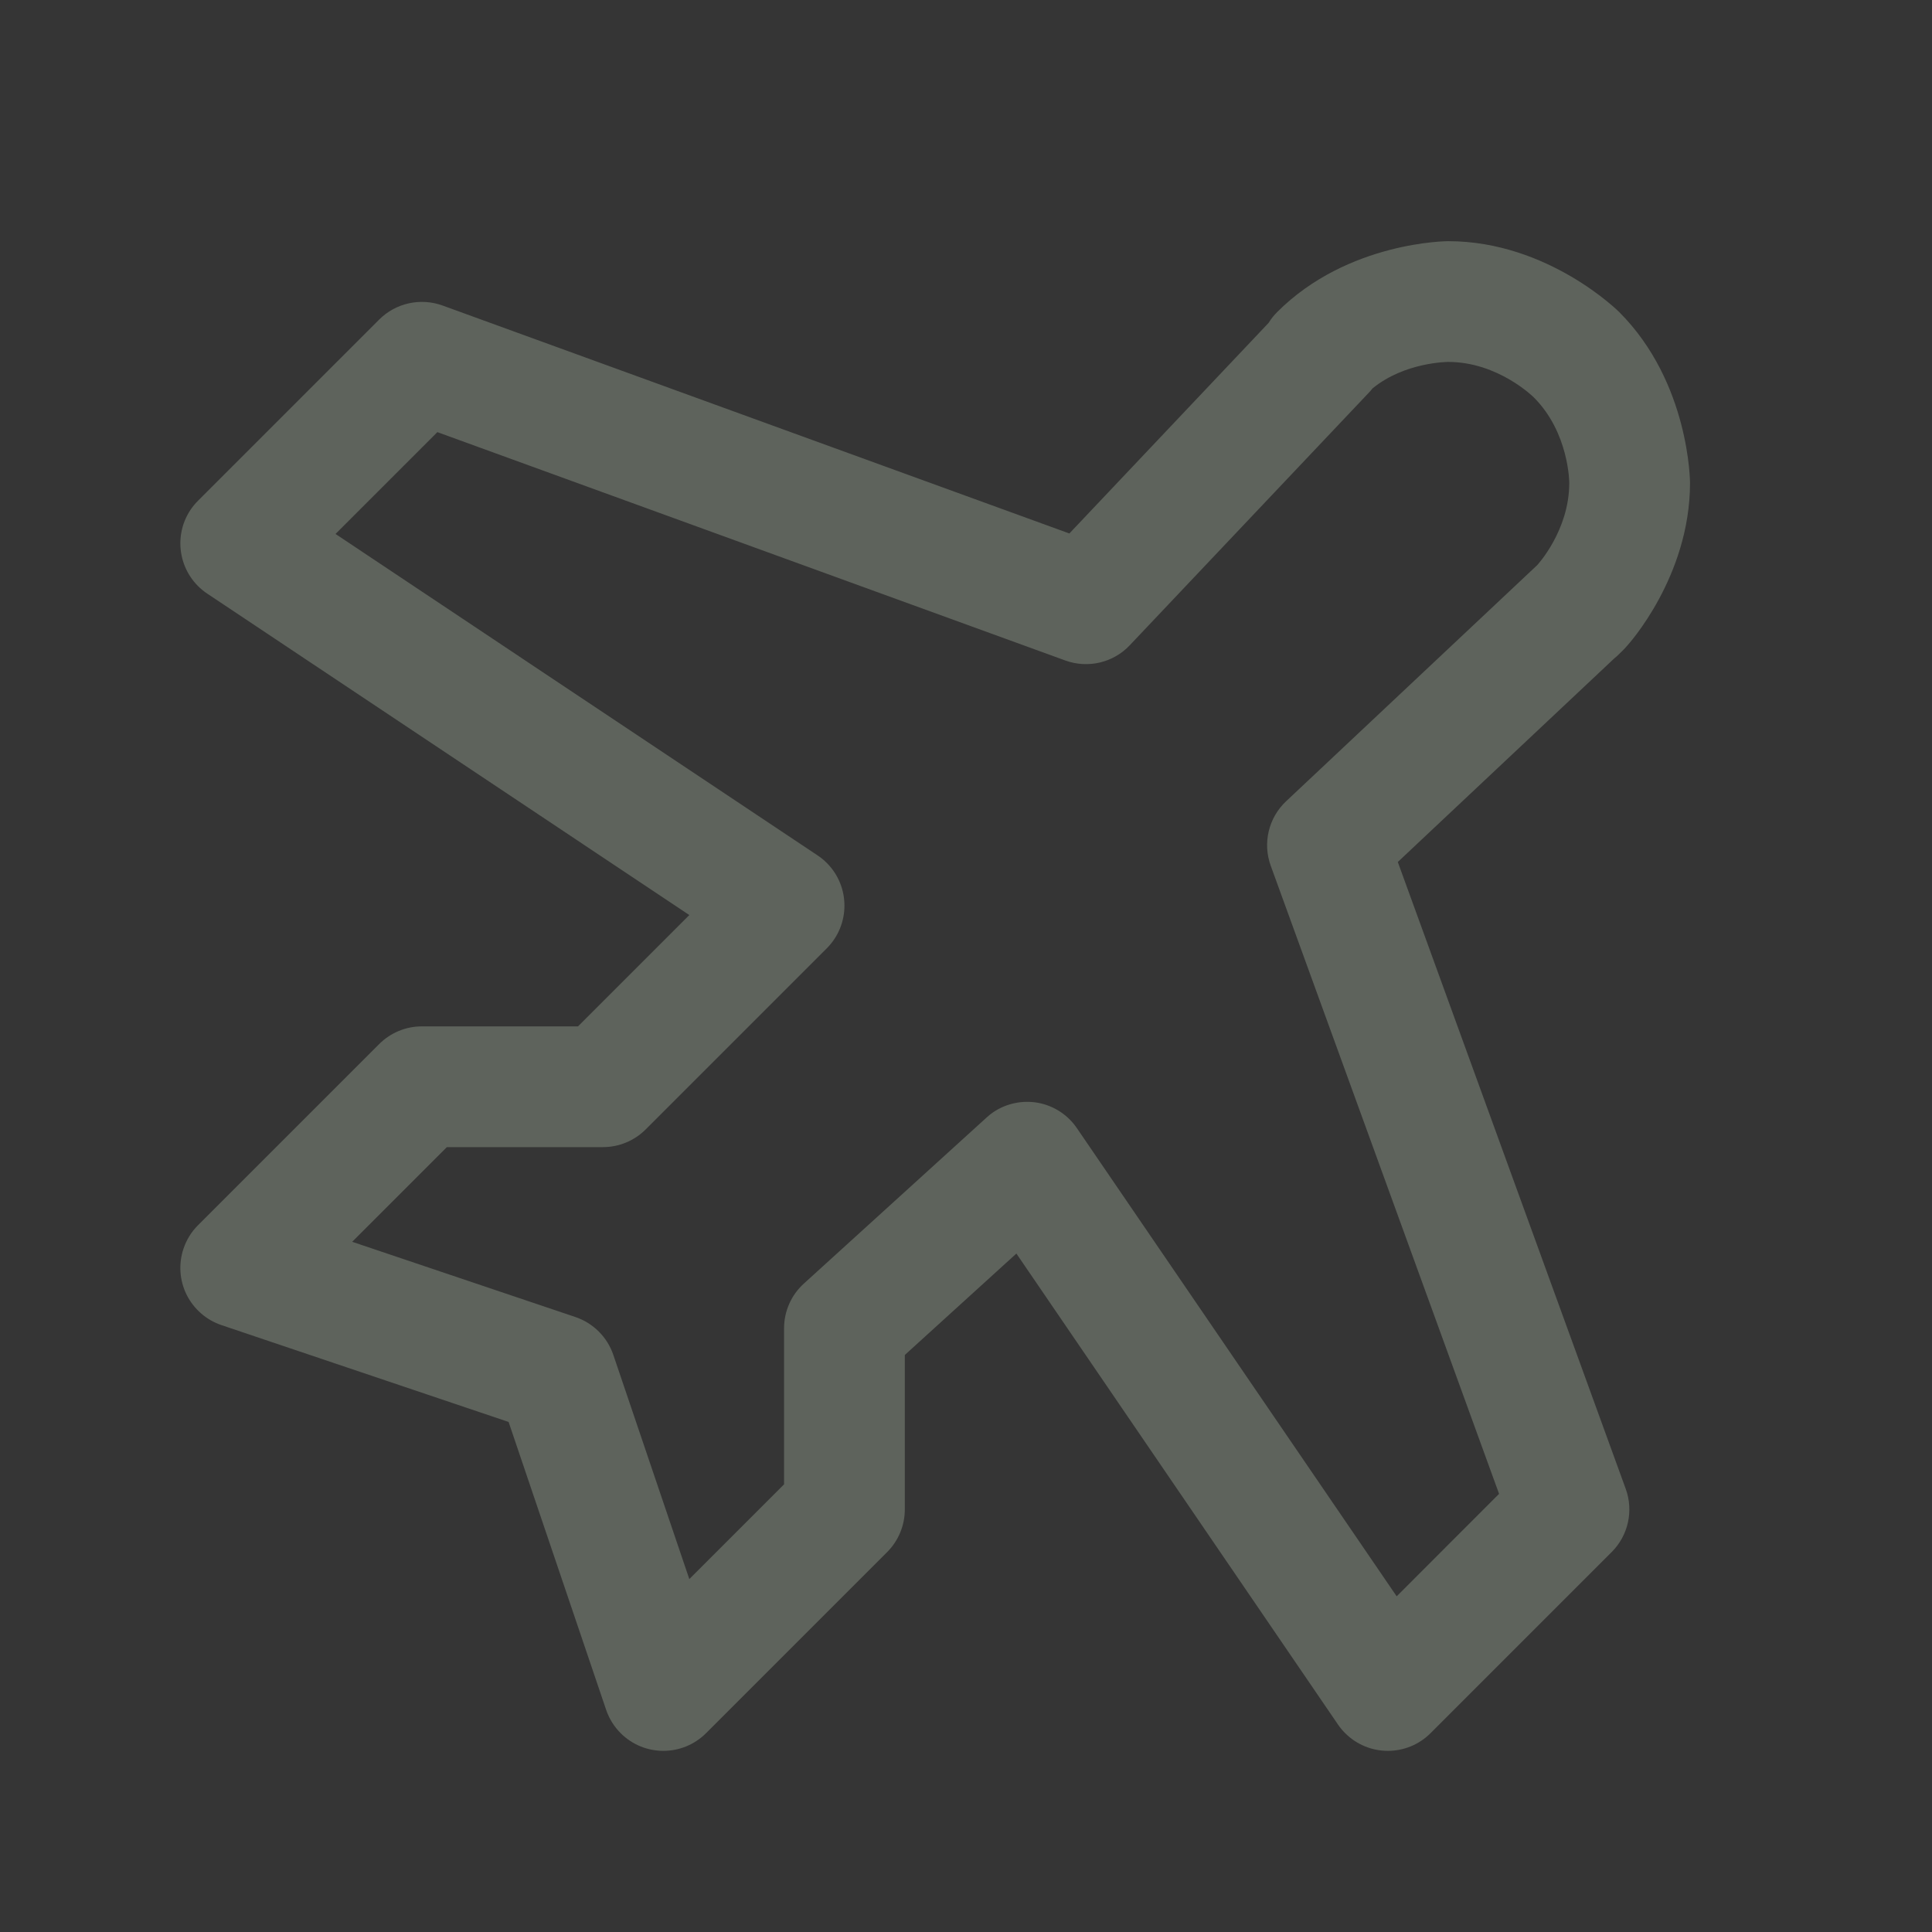 <svg width="24" height="24" viewBox="0 0 24 24" fill="none" xmlns="http://www.w3.org/2000/svg">
<rect x="0" y="0" width="24" height="24" fill="#333333" stroke="none"/>
<g clip-path="url(#clip0_814_55309)">
<rect width="24" height="24" fill="white" fill-opacity="0.01"/>
<path fill-rule="evenodd" clip-rule="evenodd" d="M17.364 10.708L20.052 8.18C20.074 8.162 20.095 8.144 20.114 8.124L20.171 8.068C20.187 8.051 20.203 8.034 20.217 8.017C20.217 8.017 20.994 7.169 20.994 6C20.994 6 20.994 4.756 20.114 3.876C20.114 3.876 19.235 2.996 17.99 2.996C17.99 2.996 16.746 2.996 15.866 3.876C15.825 3.917 15.789 3.962 15.759 4.011L13.284 6.627L5.497 3.795C5.223 3.696 4.916 3.764 4.71 3.97L2.46 6.22C2.425 6.255 2.394 6.293 2.366 6.334C2.137 6.679 2.23 7.144 2.574 7.374L8.563 11.367L7.18 12.75H5.24C5.041 12.75 4.851 12.829 4.71 12.97L2.46 15.22C2.378 15.301 2.317 15.401 2.28 15.51C2.216 15.699 2.23 15.905 2.318 16.083C2.407 16.261 2.562 16.397 2.751 16.461L6.318 17.664L7.53 21.241C7.567 21.35 7.629 21.449 7.71 21.53C8.003 21.823 8.478 21.823 8.771 21.53L11.021 19.28C11.161 19.14 11.24 18.949 11.24 18.75V16.832L12.626 15.572L16.621 21.423C16.647 21.461 16.677 21.497 16.71 21.53C17.003 21.823 17.478 21.823 17.771 21.53L20.021 19.28C20.227 19.074 20.295 18.767 20.195 18.494L17.364 10.708ZM15.976 9.954L19.095 7.021C19.095 7.021 19.494 6.593 19.494 6C19.494 6 19.494 5.377 19.054 4.937C19.054 4.937 18.613 4.496 17.99 4.496C17.99 4.496 17.452 4.496 17.05 4.825C17.037 4.842 17.022 4.859 17.007 4.875L14.035 8.015C13.83 8.233 13.515 8.307 13.234 8.205L5.433 5.368L4.168 6.633L10.156 10.626C10.197 10.653 10.236 10.685 10.271 10.72C10.563 11.013 10.563 11.487 10.271 11.78L8.021 14.03C7.88 14.171 7.689 14.25 7.49 14.25H5.551L4.375 15.426L7.149 16.361C7.37 16.436 7.544 16.61 7.619 16.831L8.563 19.616L9.74 18.439V16.5C9.74 16.289 9.829 16.087 9.986 15.945L12.255 13.883C12.28 13.859 12.307 13.838 12.336 13.818C12.5 13.706 12.703 13.664 12.898 13.7C13.093 13.737 13.266 13.85 13.378 14.015L17.35 19.83L18.622 18.557L15.786 10.756C15.683 10.475 15.758 10.159 15.976 9.954Z" fill="#5E635C"/>
</g>
<defs>
<clipPath id="clip0_814_55309">
<rect width="24" height="24" fill="white"/>
</clipPath>
</defs>
</svg>
